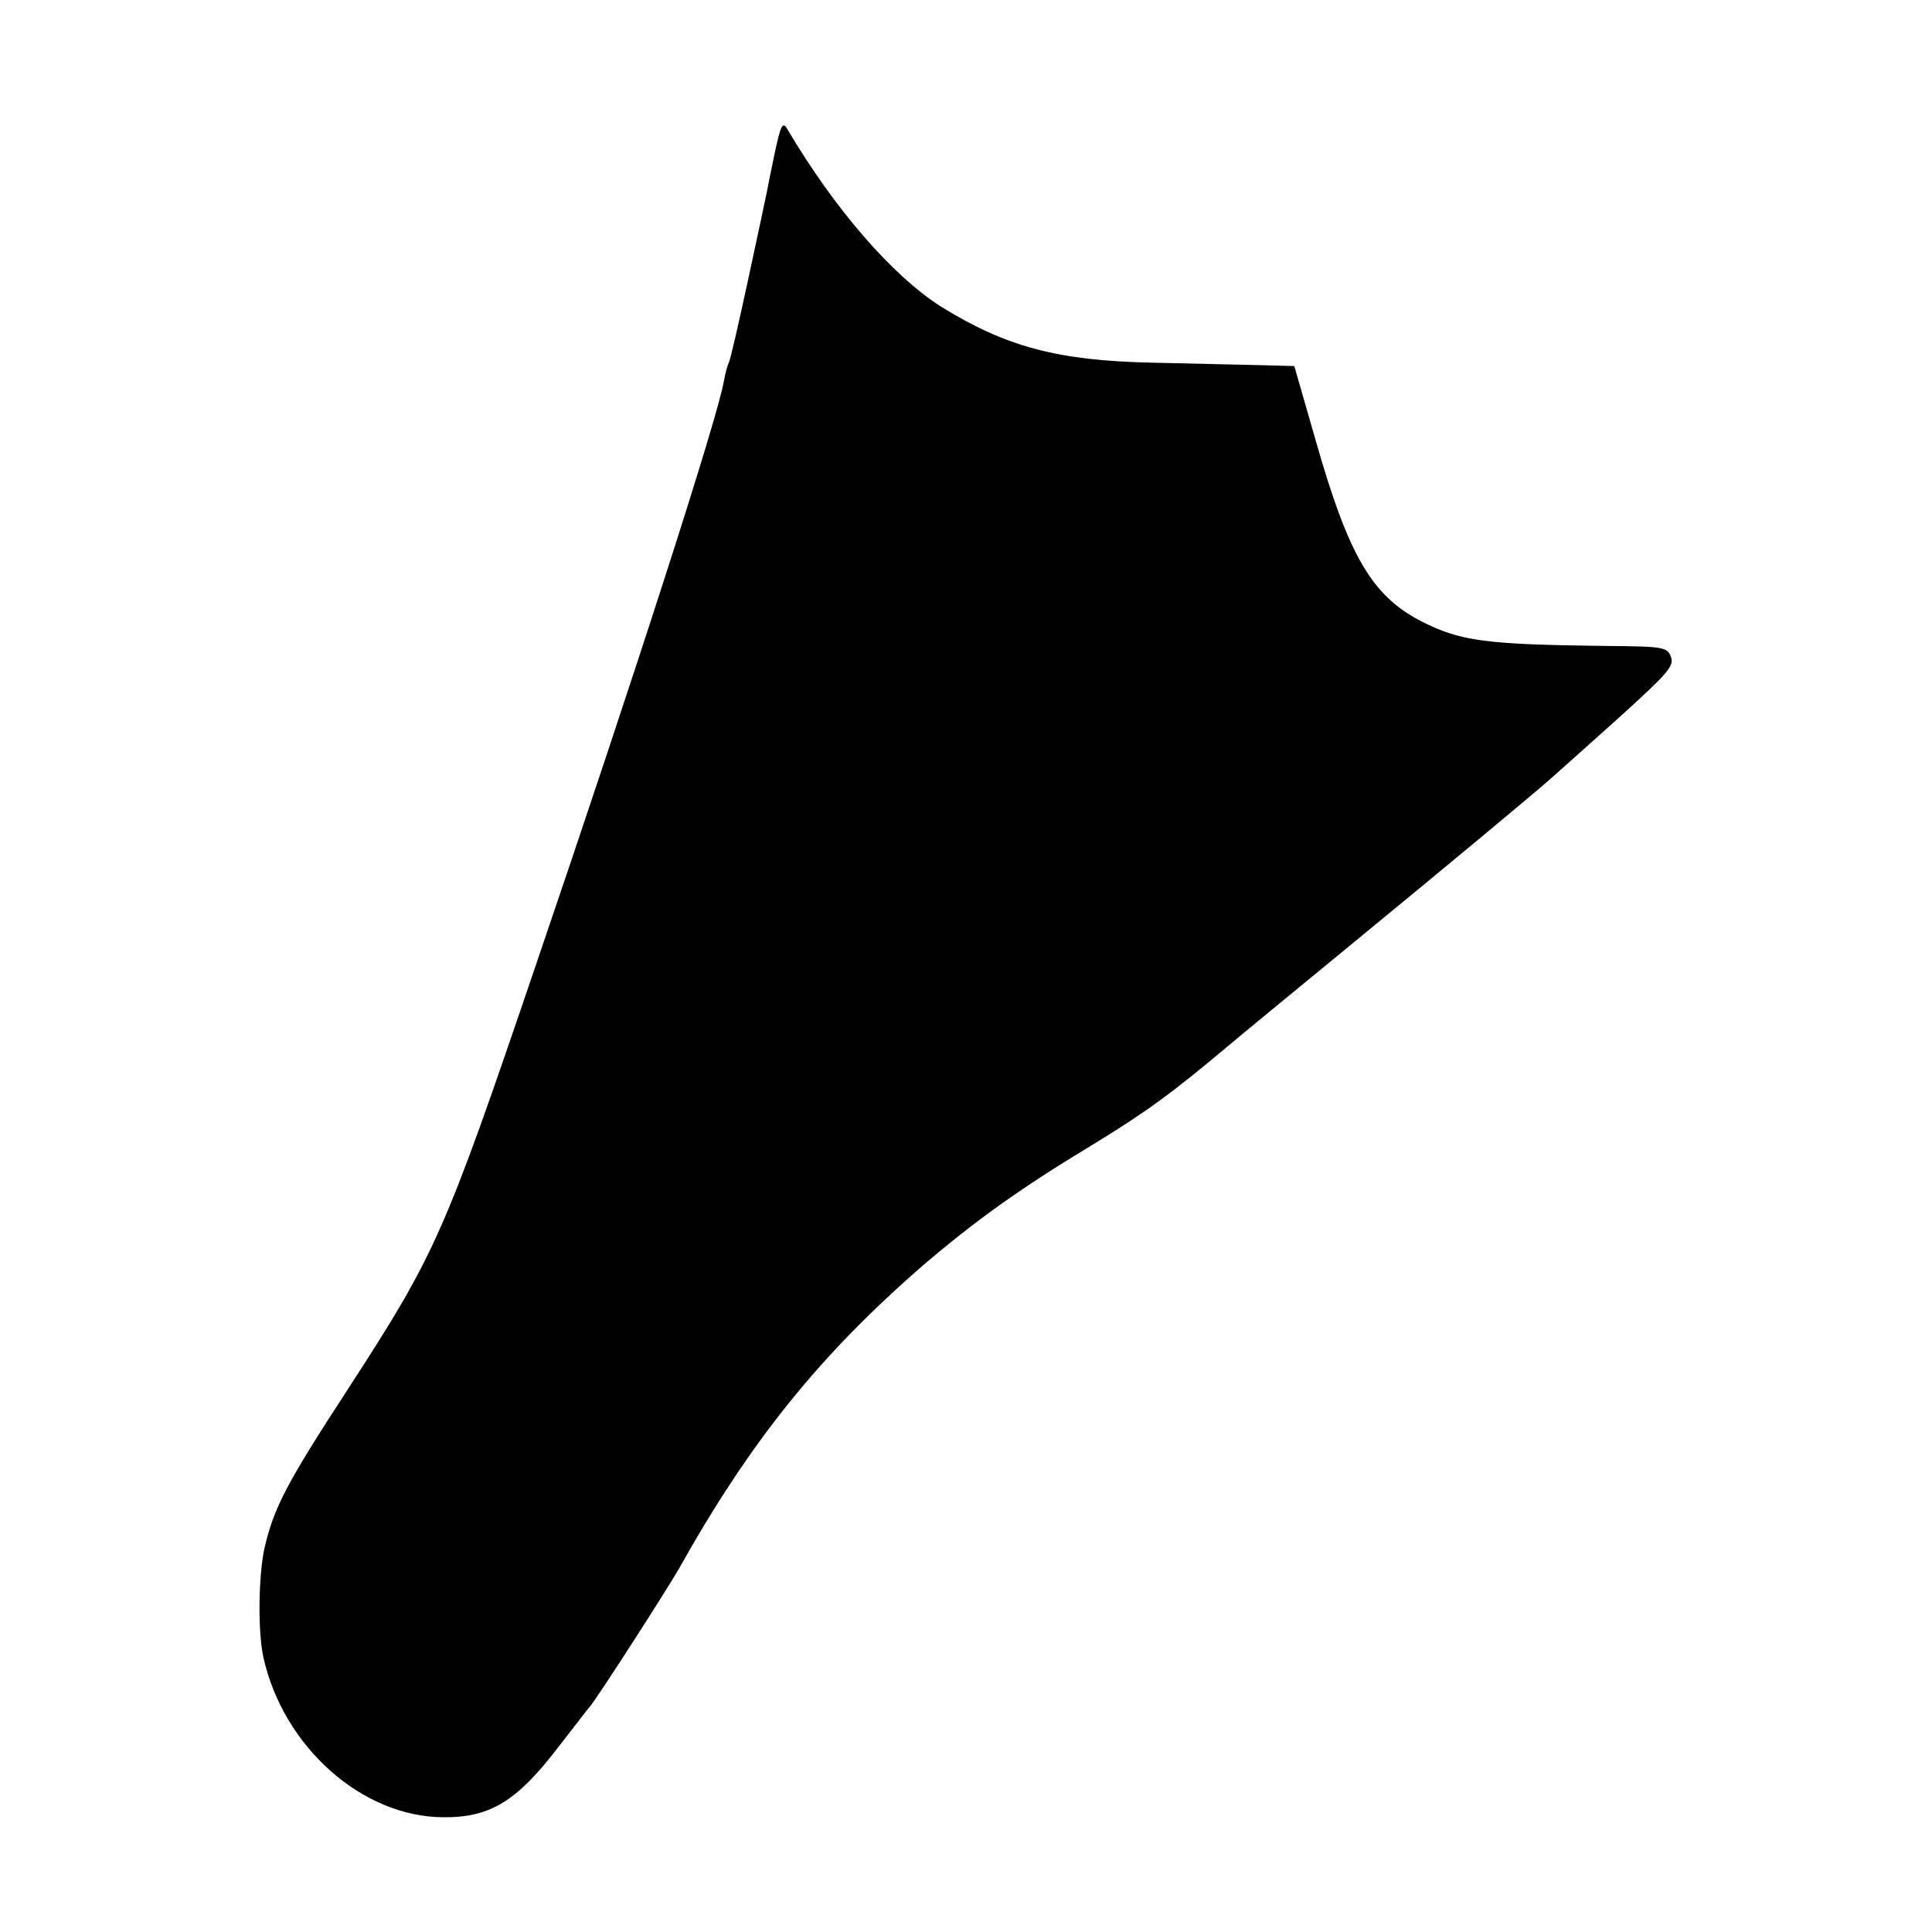 <?xml version="1.0" standalone="no"?>
<!DOCTYPE svg PUBLIC "-//W3C//DTD SVG 20010904//EN"
 "http://www.w3.org/TR/2001/REC-SVG-20010904/DTD/svg10.dtd">
<svg version="1.0" xmlns="http://www.w3.org/2000/svg"
 width="399pt" height="399pt" viewBox="0 0 399 399"
 preserveAspectRatio="xMidYMid meet">
<g transform="translate(0,399) scale(0.1,-0.1)"
fill="#000000" stroke="none">
<path d="M1600 3674 c-8 -38 -15 -73 -16 -79 -1 -5 -18 -86 -38 -178 -20 -93
-38 -172 -41 -176 -2 -4 -7 -21 -10 -38 -13 -76 -182 -601 -389 -1208 -188
-553 -206 -594 -385 -870 -129 -198 -155 -247 -175 -333 -12 -56 -14 -170 -2
-225 41 -184 203 -329 371 -330 96 -1 151 32 235 141 33 42 63 82 68 87 18 22
160 243 184 285 149 266 293 444 508 630 107 91 199 157 345 245 113 69 165
107 285 208 14 12 126 104 250 206 201 165 385 318 416 346 6 5 66 59 132 118
105 95 120 111 113 130 -8 21 -15 22 -137 23 -248 3 -298 10 -379 51 -102 53
-150 135 -218 374 l-44 153 -74 2 c-41 1 -139 3 -219 5 -196 4 -303 33 -437
116 -99 63 -219 200 -318 368 -9 14 -13 5 -25 -51z"/>
</g>
</svg>
